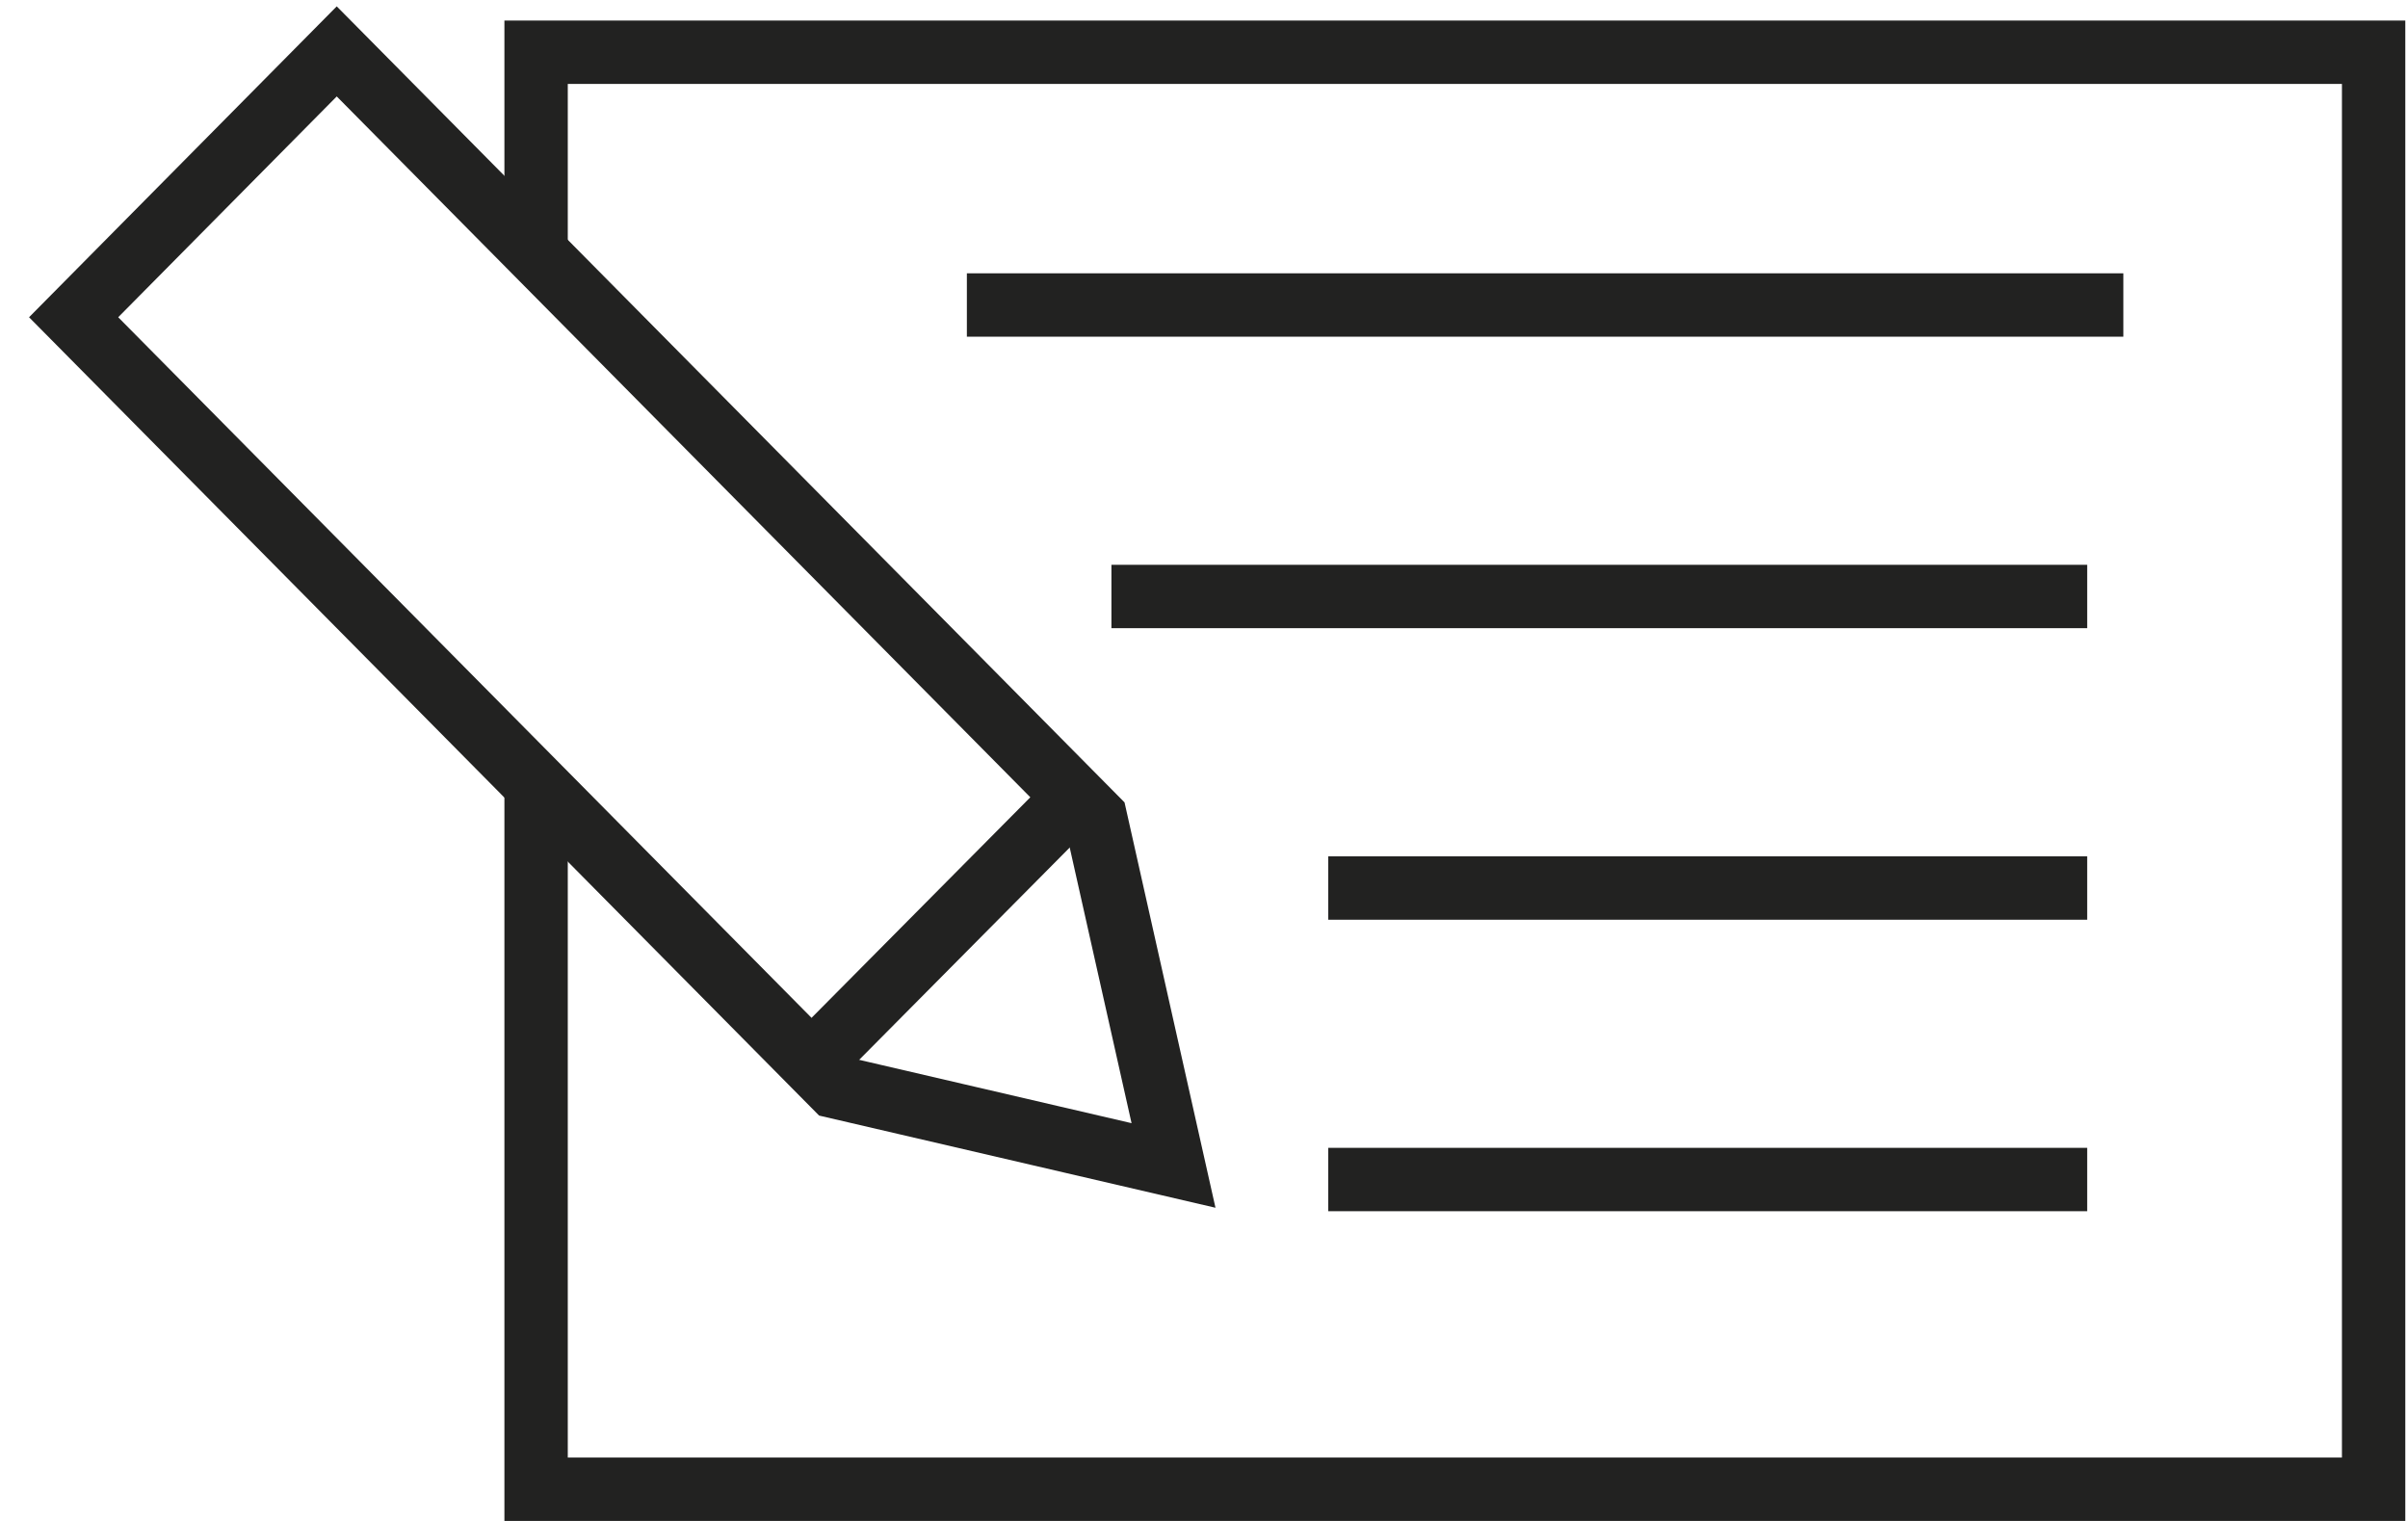 <svg xmlns="http://www.w3.org/2000/svg" width="76" height="48" viewBox="0 0 76 48">
    <g fill="none" fill-rule="evenodd" stroke="#222221" stroke-width="2">
        <path d="M37.038 36.781L26.36 34.298l-.085-.086-23.951-24.2 8.304-8.39 23.951 24.2z"/>
        <path d="M16.92 24.759v22.24h57.995V1.649H16.92v6.33M30.516 9.625h36.5M35.078 18.825h30.797M41.922 28.025h23.953M41.922 37.225h23.953M25.953 33.2l7.985-8.05"/>
    </g>
</svg>
